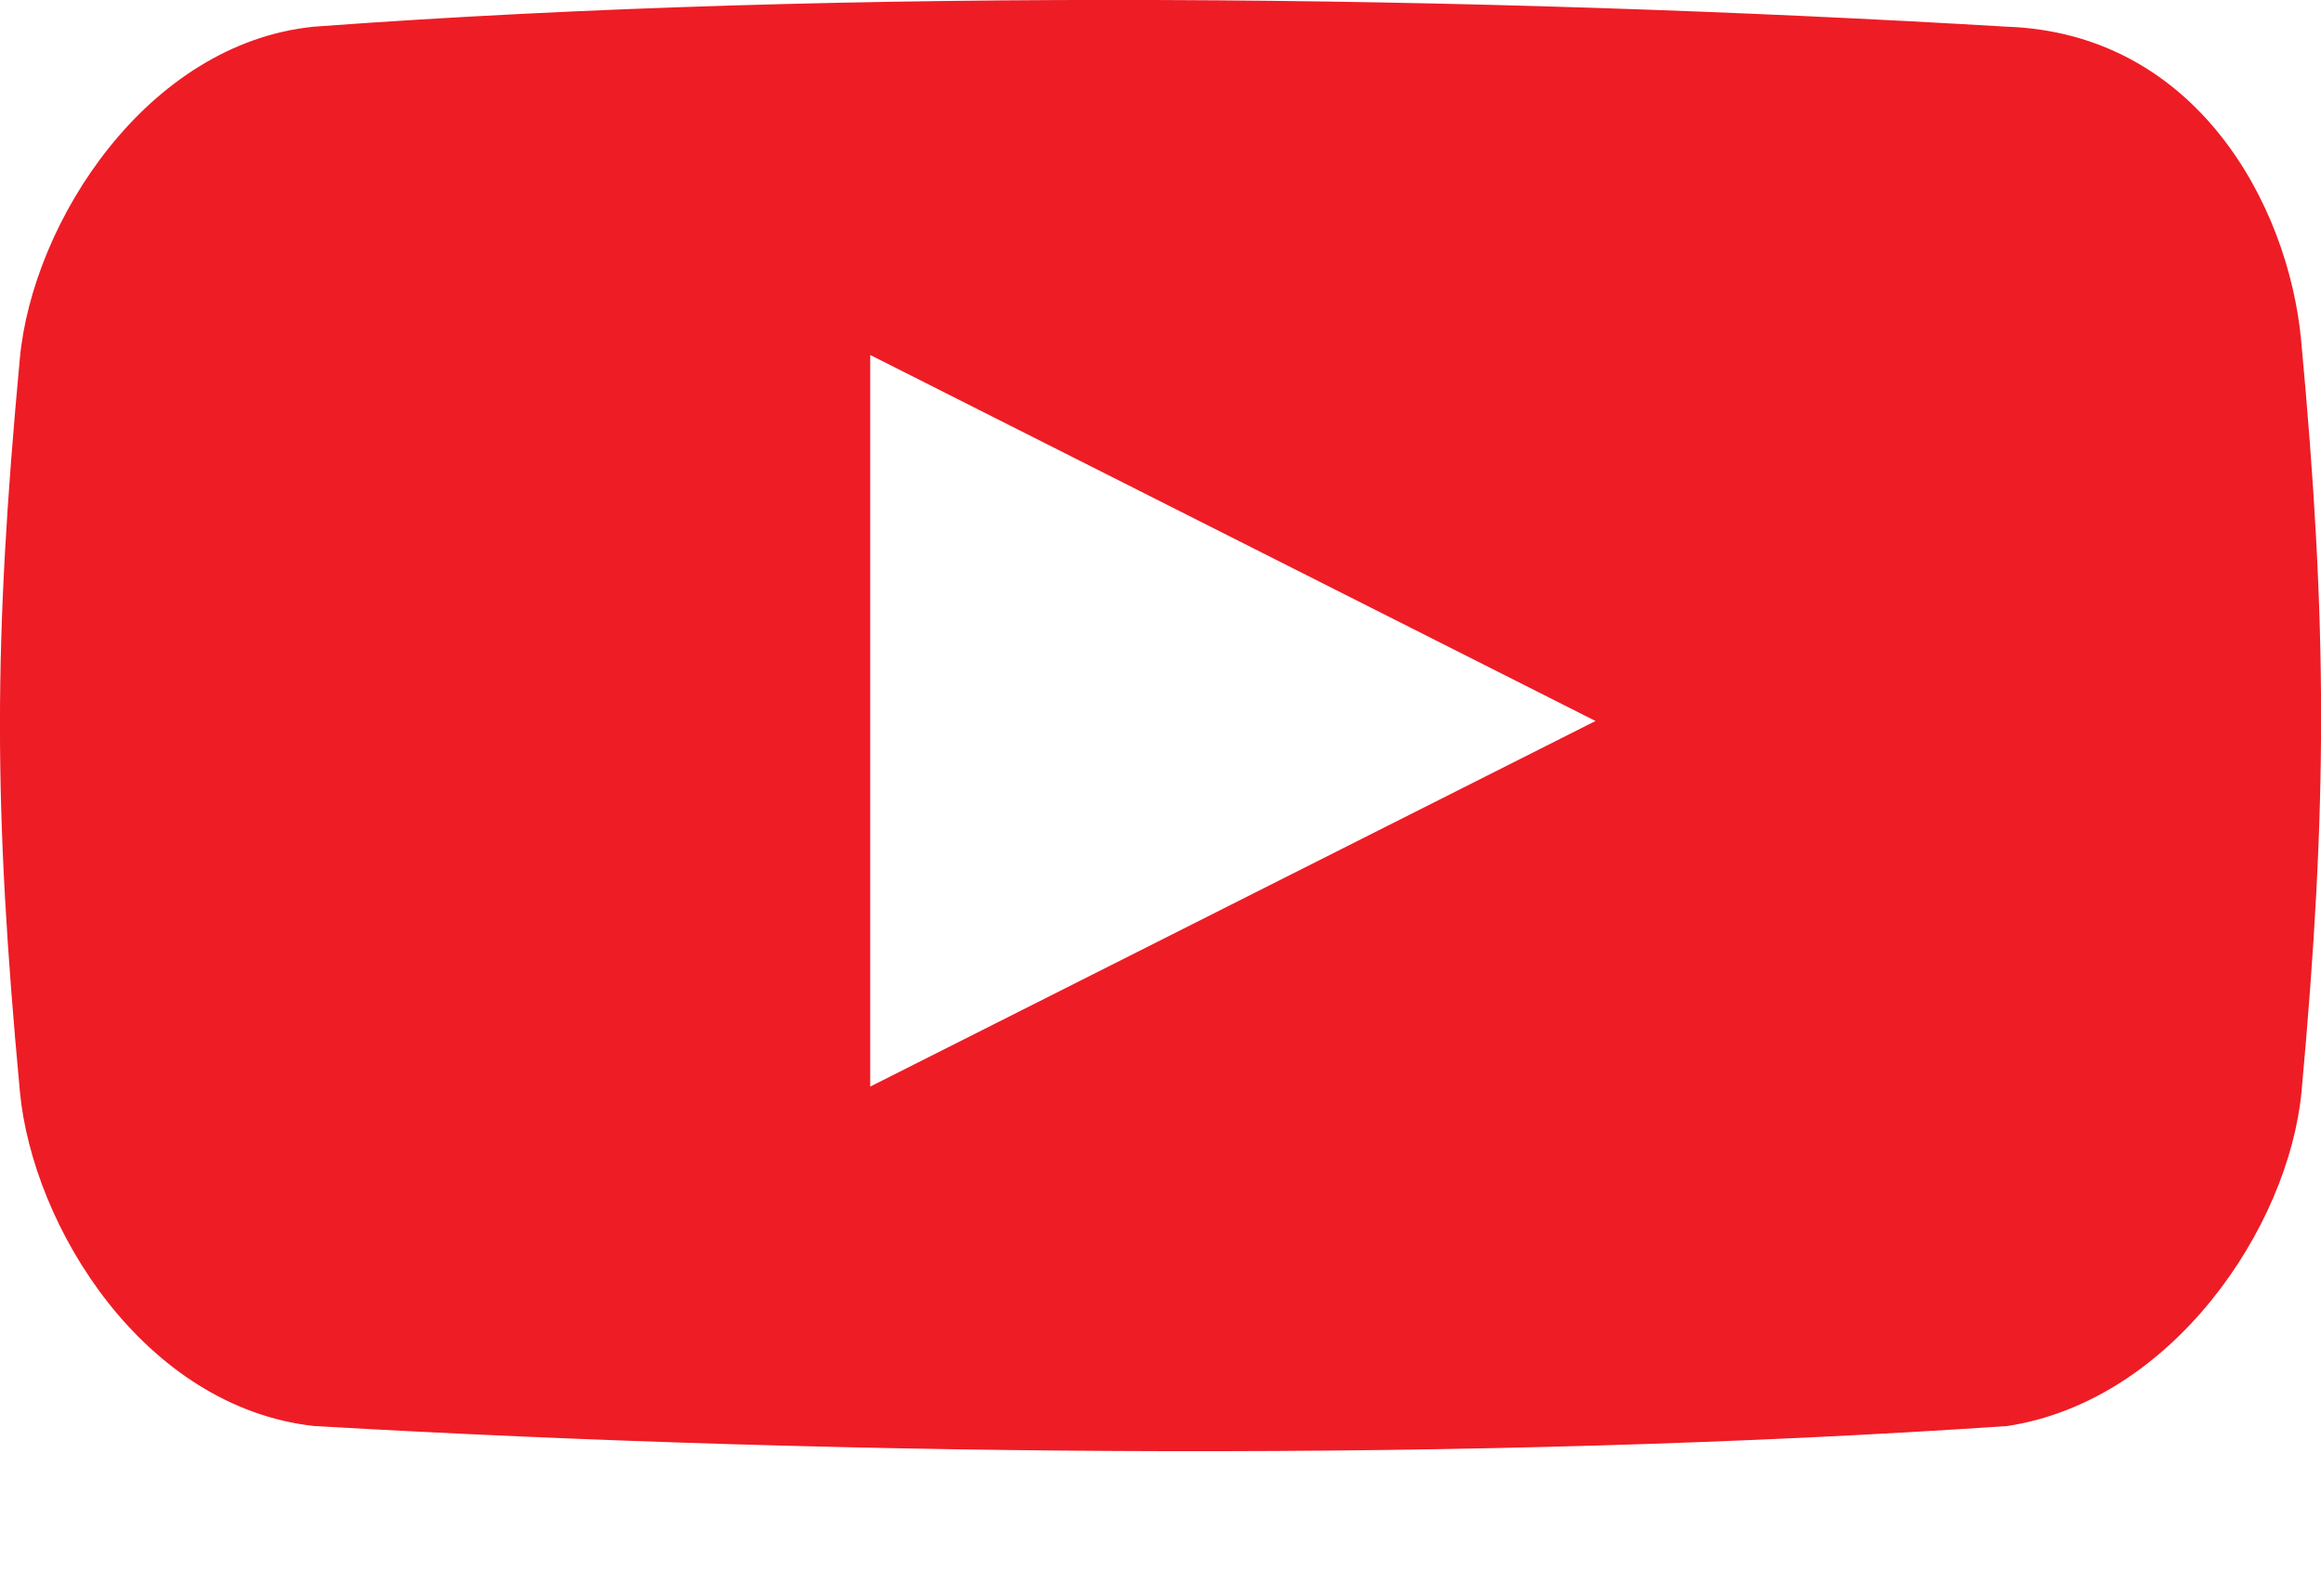 <svg width="16" height="11" viewBox="0 0 16 11" fill="none" xmlns="http://www.w3.org/2000/svg">
<path d="M15.863 2.345C15.775 1.41 15.139 0.229 13.834 0.184C10.19 -0.032 5.873 -0.09 2.163 0.184C1.012 0.3 0.225 1.531 0.137 2.469C-0.046 4.436 -0.046 5.556 0.137 7.523C0.225 8.458 0.993 9.7 2.166 9.83C5.92 10.046 10.215 10.076 13.837 9.83C14.973 9.656 15.778 8.461 15.866 7.523C16.046 5.554 16.046 4.311 15.863 2.345ZM5.999 7.49V2.447L10.999 4.97L5.999 7.49Z" fill="#EE1C25"/>
</svg>
